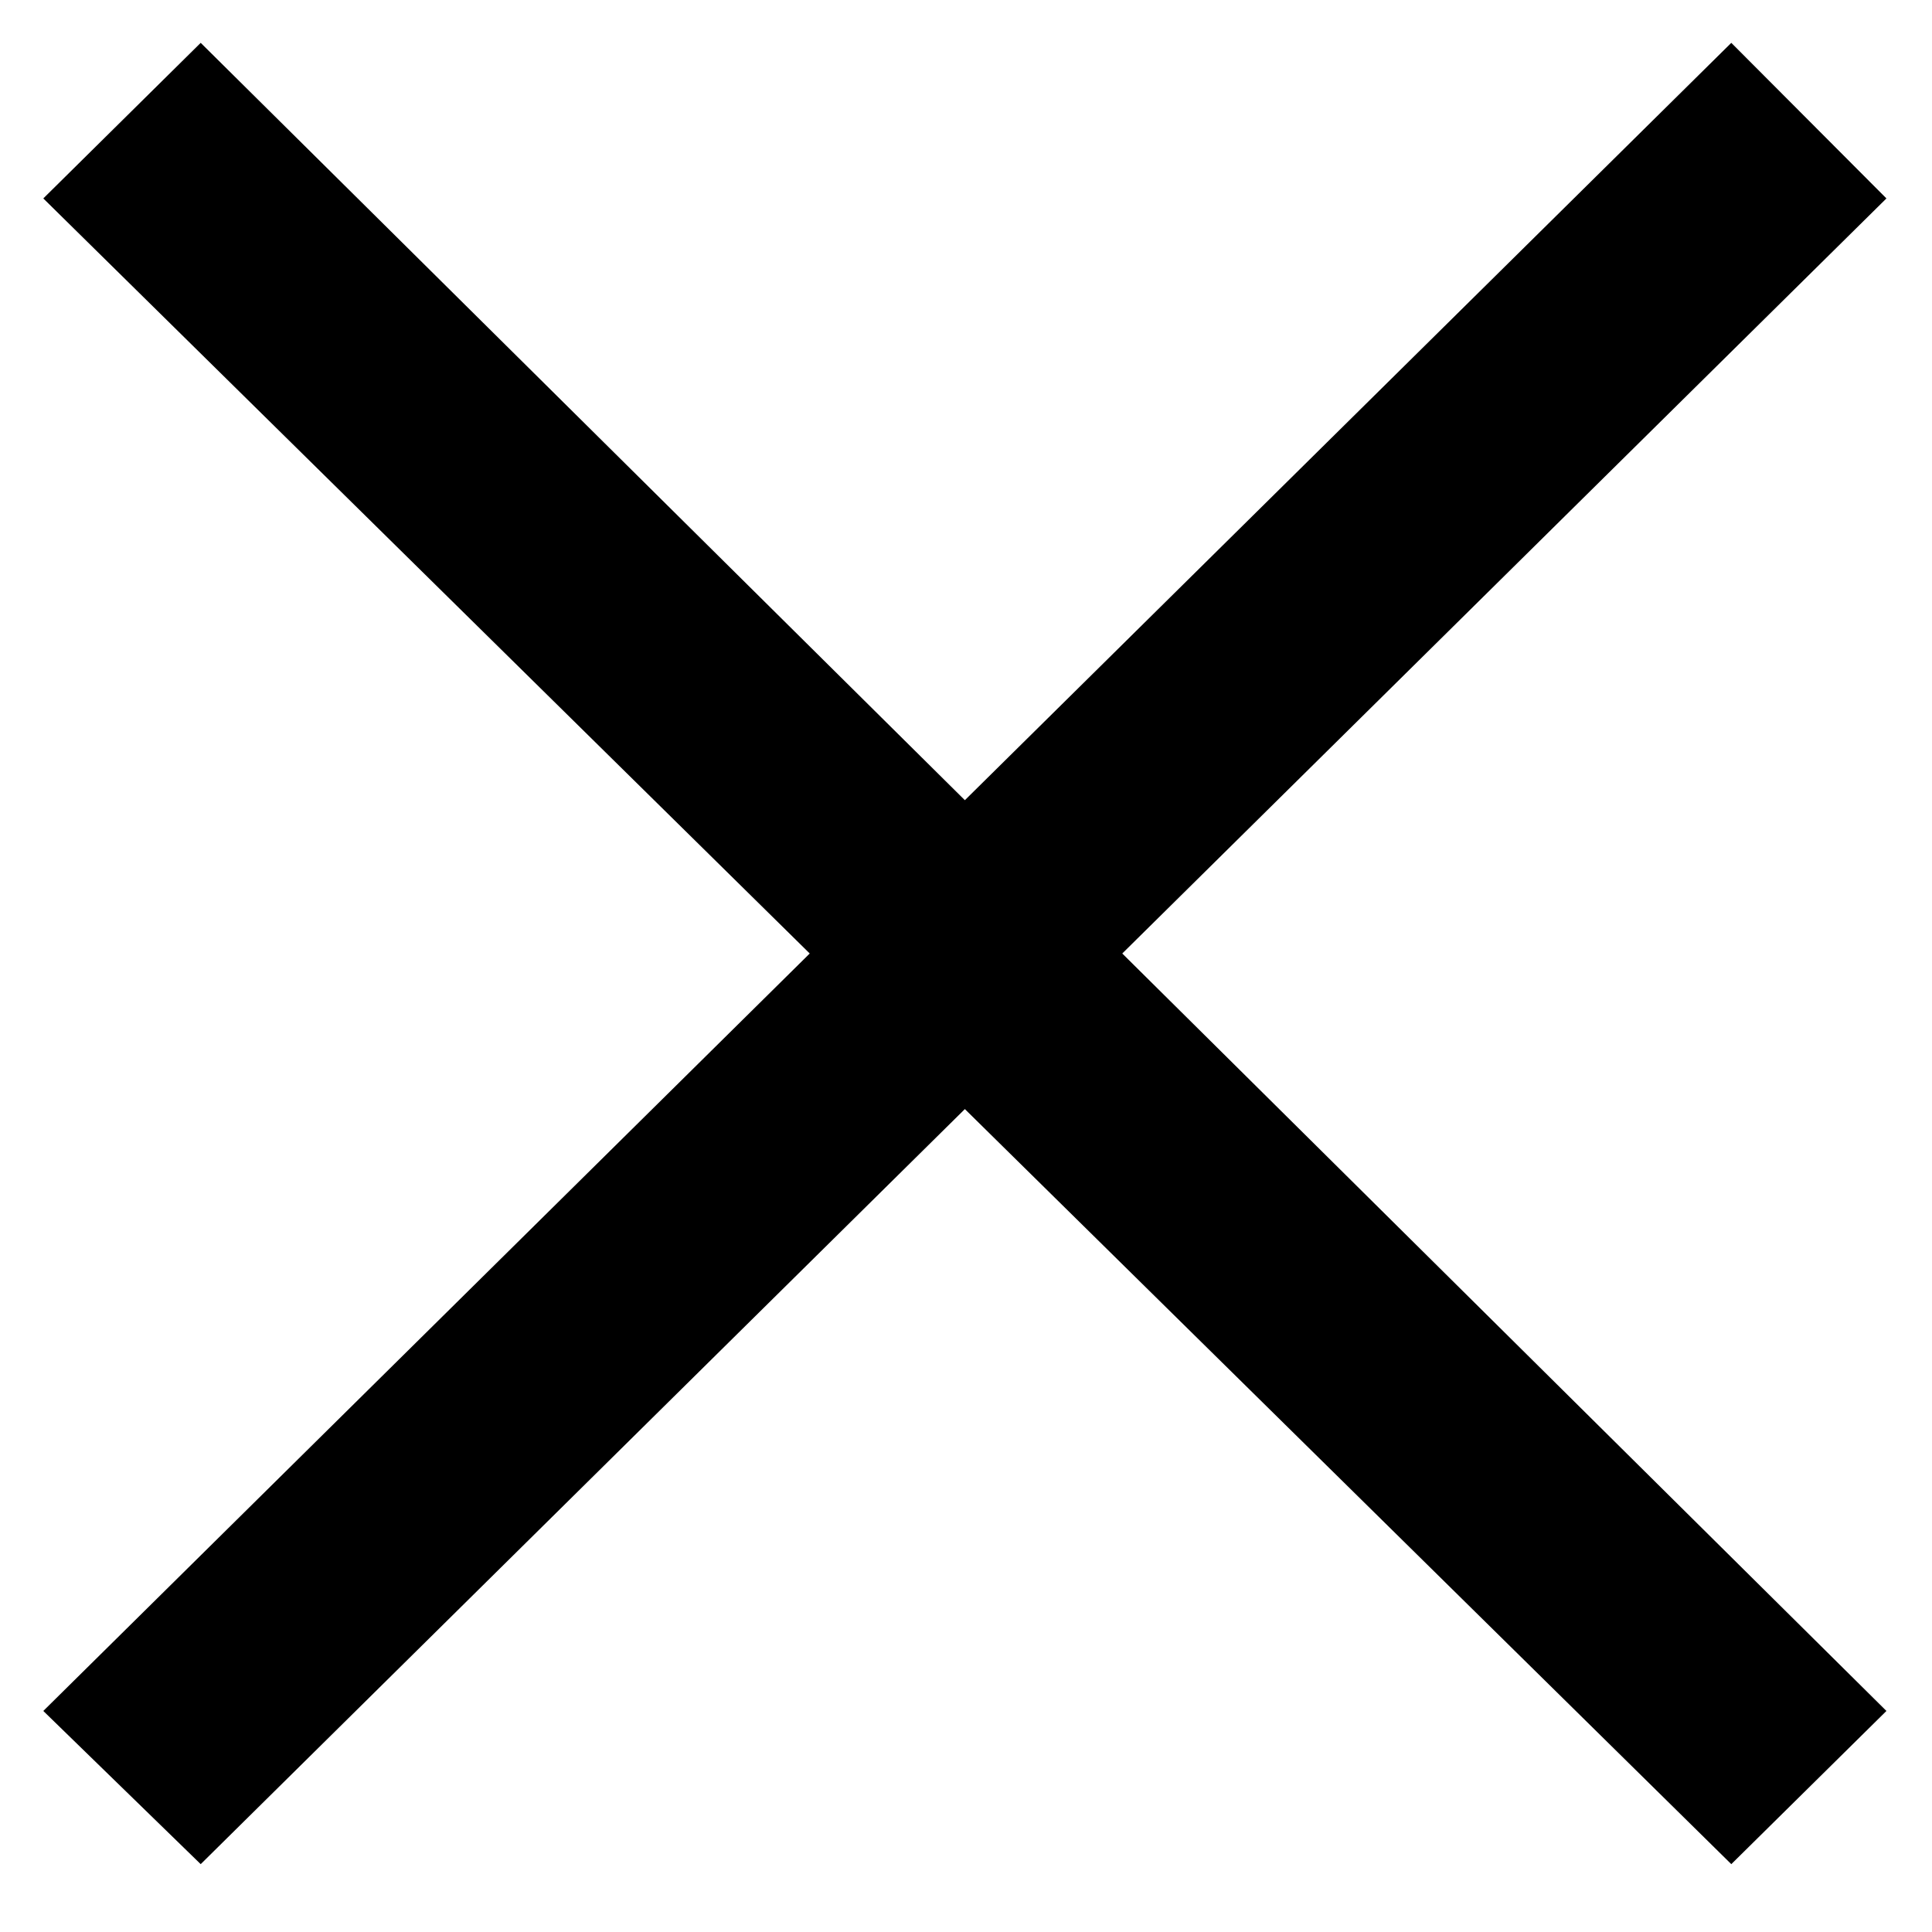 <svg viewBox="0 0 17 17" fill="none" xmlns="http://www.w3.org/2000/svg">
<path fill-rule="evenodd" clip-rule="evenodd" d="M0.381 1.746L1.766 0.377L8.49 7.041L15.234 0.377L16.599 1.746L9.875 8.39L16.599 15.055L15.234 16.403L8.49 9.759L1.766 16.403L0.381 15.055L7.125 8.39L0.381 1.746Z" fill="black"/>
</svg>
